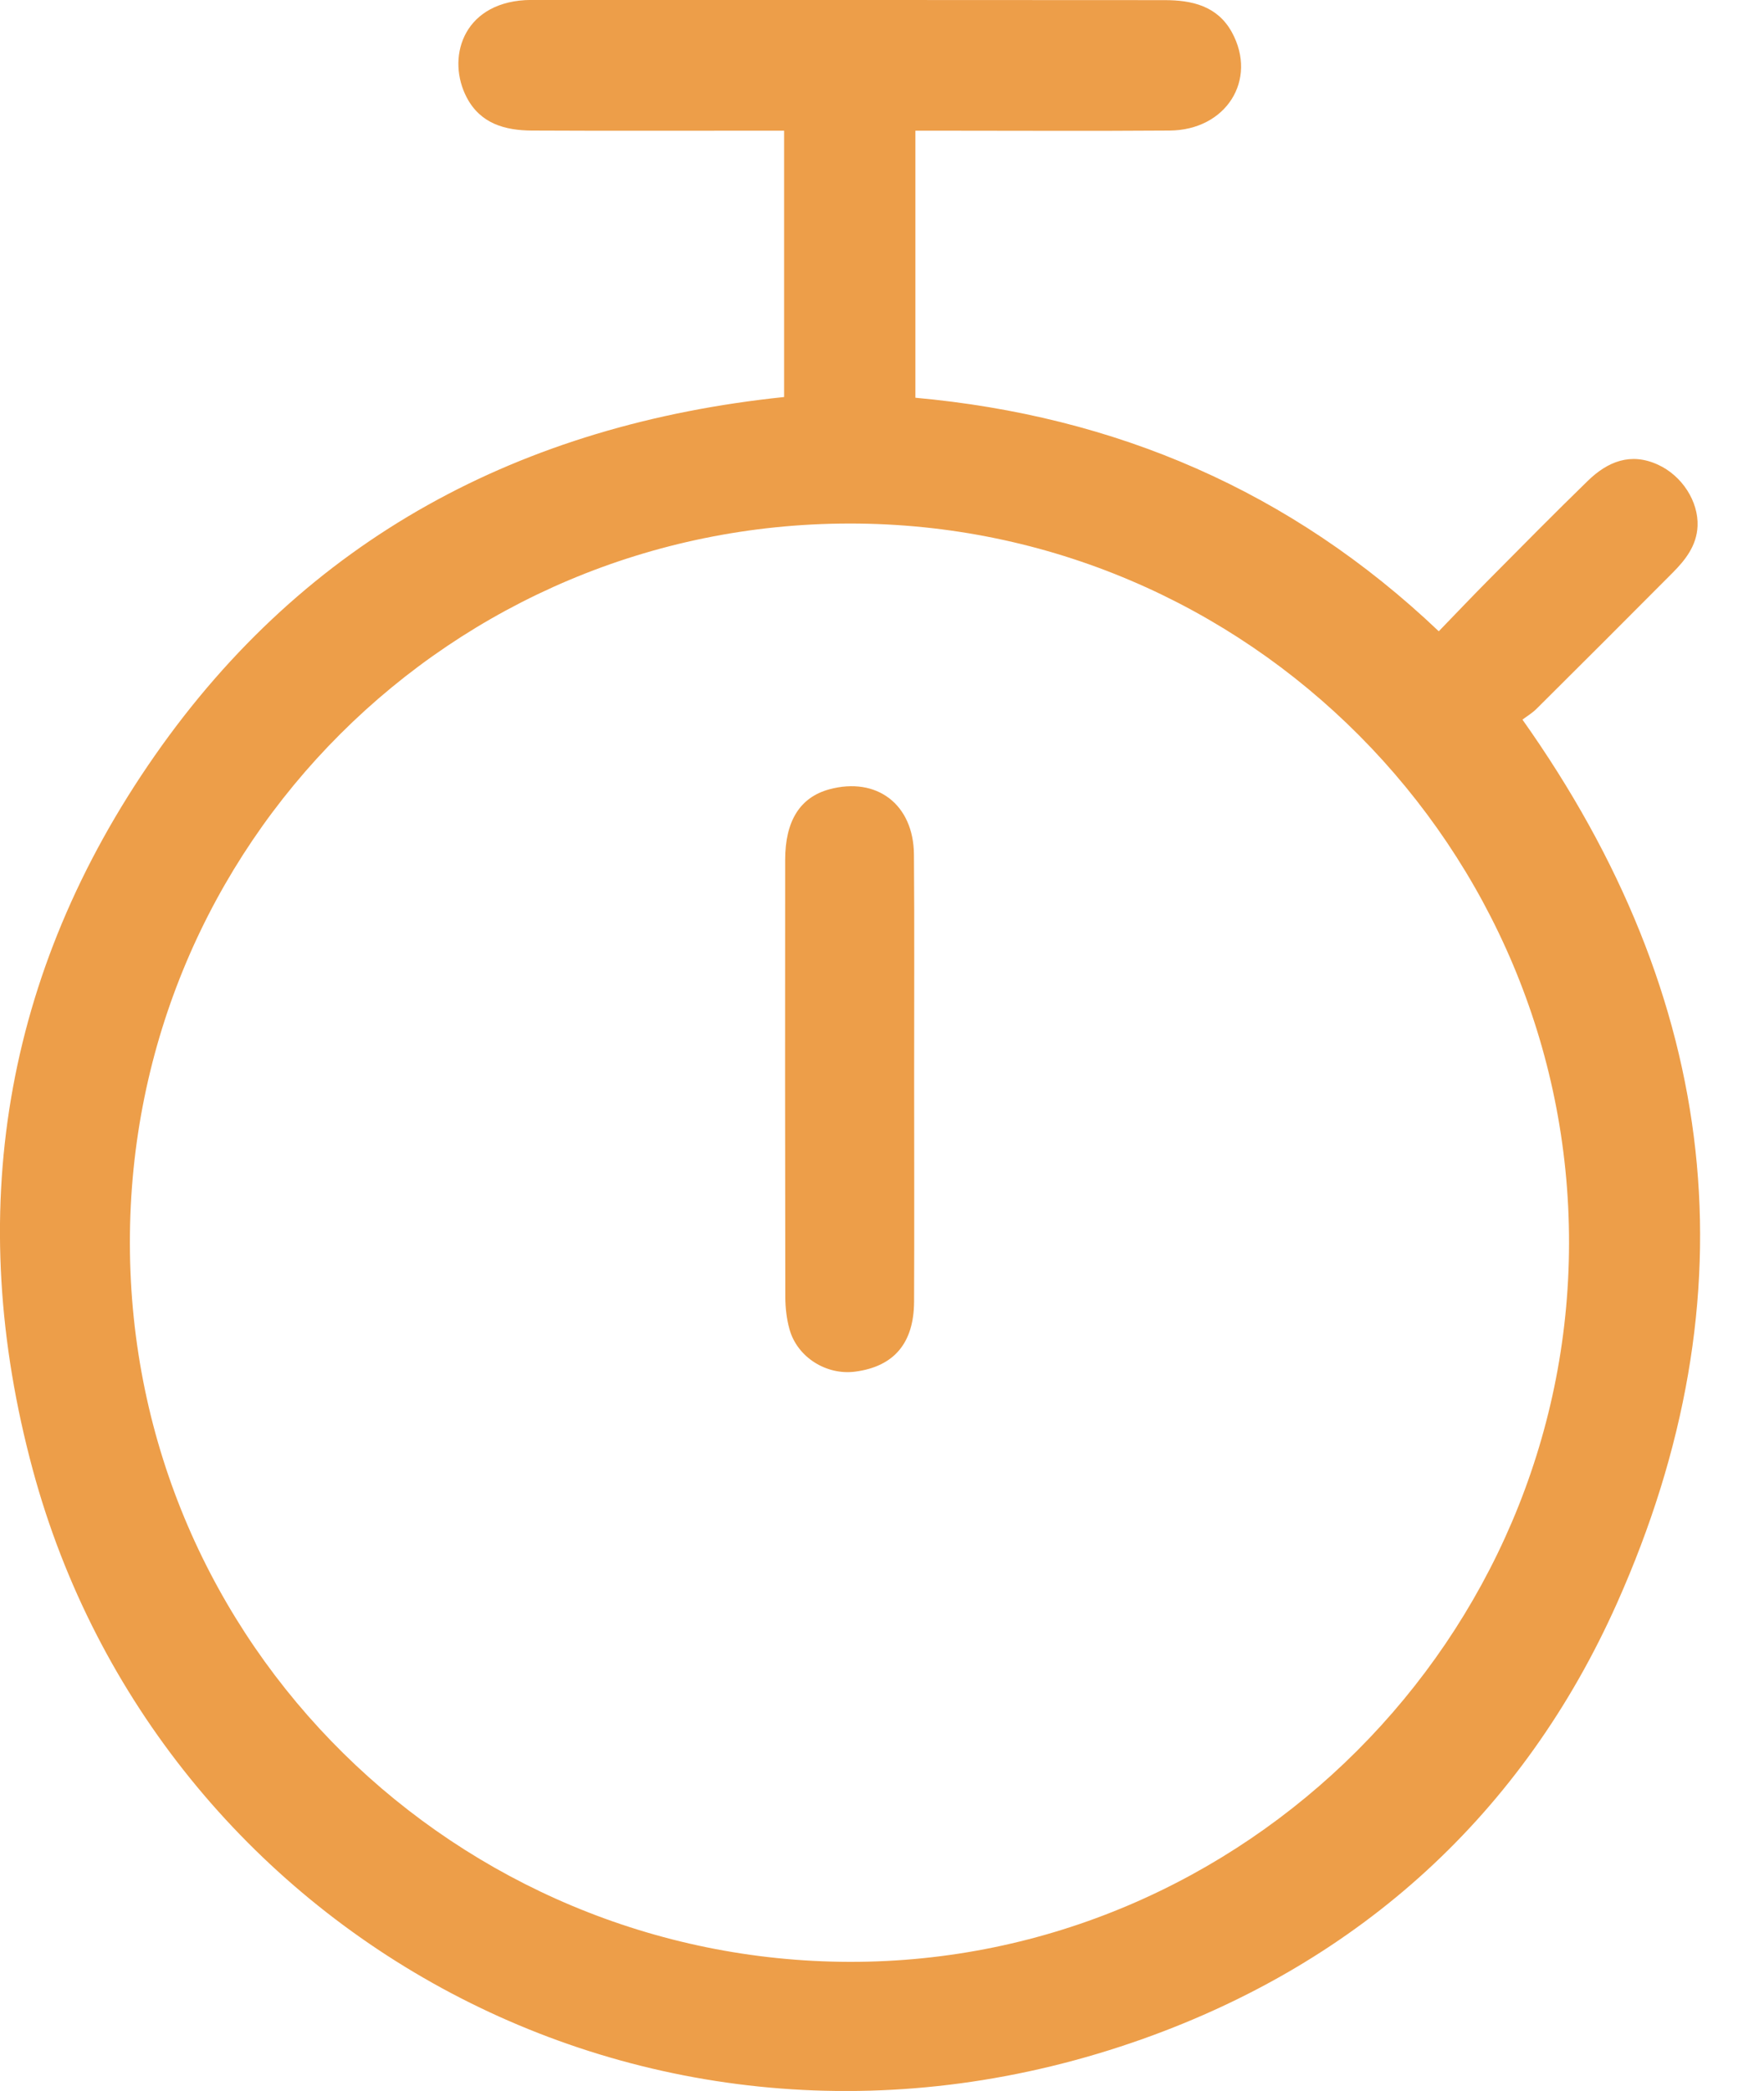 <?xml version="1.0" encoding="UTF-8"?>
<svg xmlns="http://www.w3.org/2000/svg" width="27" height="32" viewBox="0 0 27 32" fill="none">
  <g clip-path="url(#clip0_251_881)">
    <path d="M12.002 6.076V2H11.716C10.525 2 9.333 2.004 8.143 1.998C7.731 1.996 7.356 1.894 7.145 1.494C6.834 0.905 7.069 0.061 8.036 0.002C8.087 -0.001 8.137 0 8.187 0C11.4 0 14.613 -0.001 17.826 0.002C18.245 0.002 18.635 0.091 18.856 0.495C19.253 1.223 18.767 1.992 17.902 1.998C16.703 2.007 15.503 2 14.304 2C14.213 2 14.121 2 14.011 2V6.087C17.071 6.365 19.757 7.508 22.022 9.661C22.289 9.385 22.537 9.124 22.79 8.869C23.292 8.363 23.793 7.855 24.304 7.358C24.607 7.064 24.959 6.919 25.378 7.112C25.747 7.281 25.999 7.676 25.983 8.051C25.97 8.349 25.799 8.567 25.602 8.765C24.91 9.461 24.215 10.155 23.519 10.847C23.454 10.912 23.373 10.96 23.303 11.013C26.328 15.283 26.857 19.816 24.749 24.537C23.313 27.753 20.827 30.015 17.499 31.201C10.011 33.869 2.418 29.581 0.502 22.494C-0.554 18.583 0.048 14.891 2.369 11.564C4.69 8.237 7.977 6.495 12.002 6.076H12.002ZM24.016 19.026C24.024 13.005 19.122 8.006 12.999 8.012C6.919 8.018 1.978 12.92 1.988 19.03C1.998 25.191 7.021 30.012 13.004 30.024C19.049 30.035 24.01 25.056 24.016 19.026Z" fill="#ED9E49"></path>
    <path d="M13.992 16.499C13.992 17.639 13.996 18.78 13.991 19.92C13.988 20.556 13.683 20.912 13.093 20.991C12.652 21.051 12.205 20.773 12.085 20.346C12.04 20.187 12.021 20.016 12.02 19.85C12.016 17.62 12.016 15.389 12.018 13.159C12.018 12.561 12.247 12.202 12.692 12.08C13.419 11.883 13.983 12.309 13.989 13.078C13.998 14.218 13.991 15.359 13.992 16.499H13.992Z" fill="#ED9E49"></path>
  </g>
  <defs>
    <clipPath id="clip0_251_881">
      <rect width="26.023" height="32" fill="white"></rect>
    </clipPath>
  </defs>
</svg>
